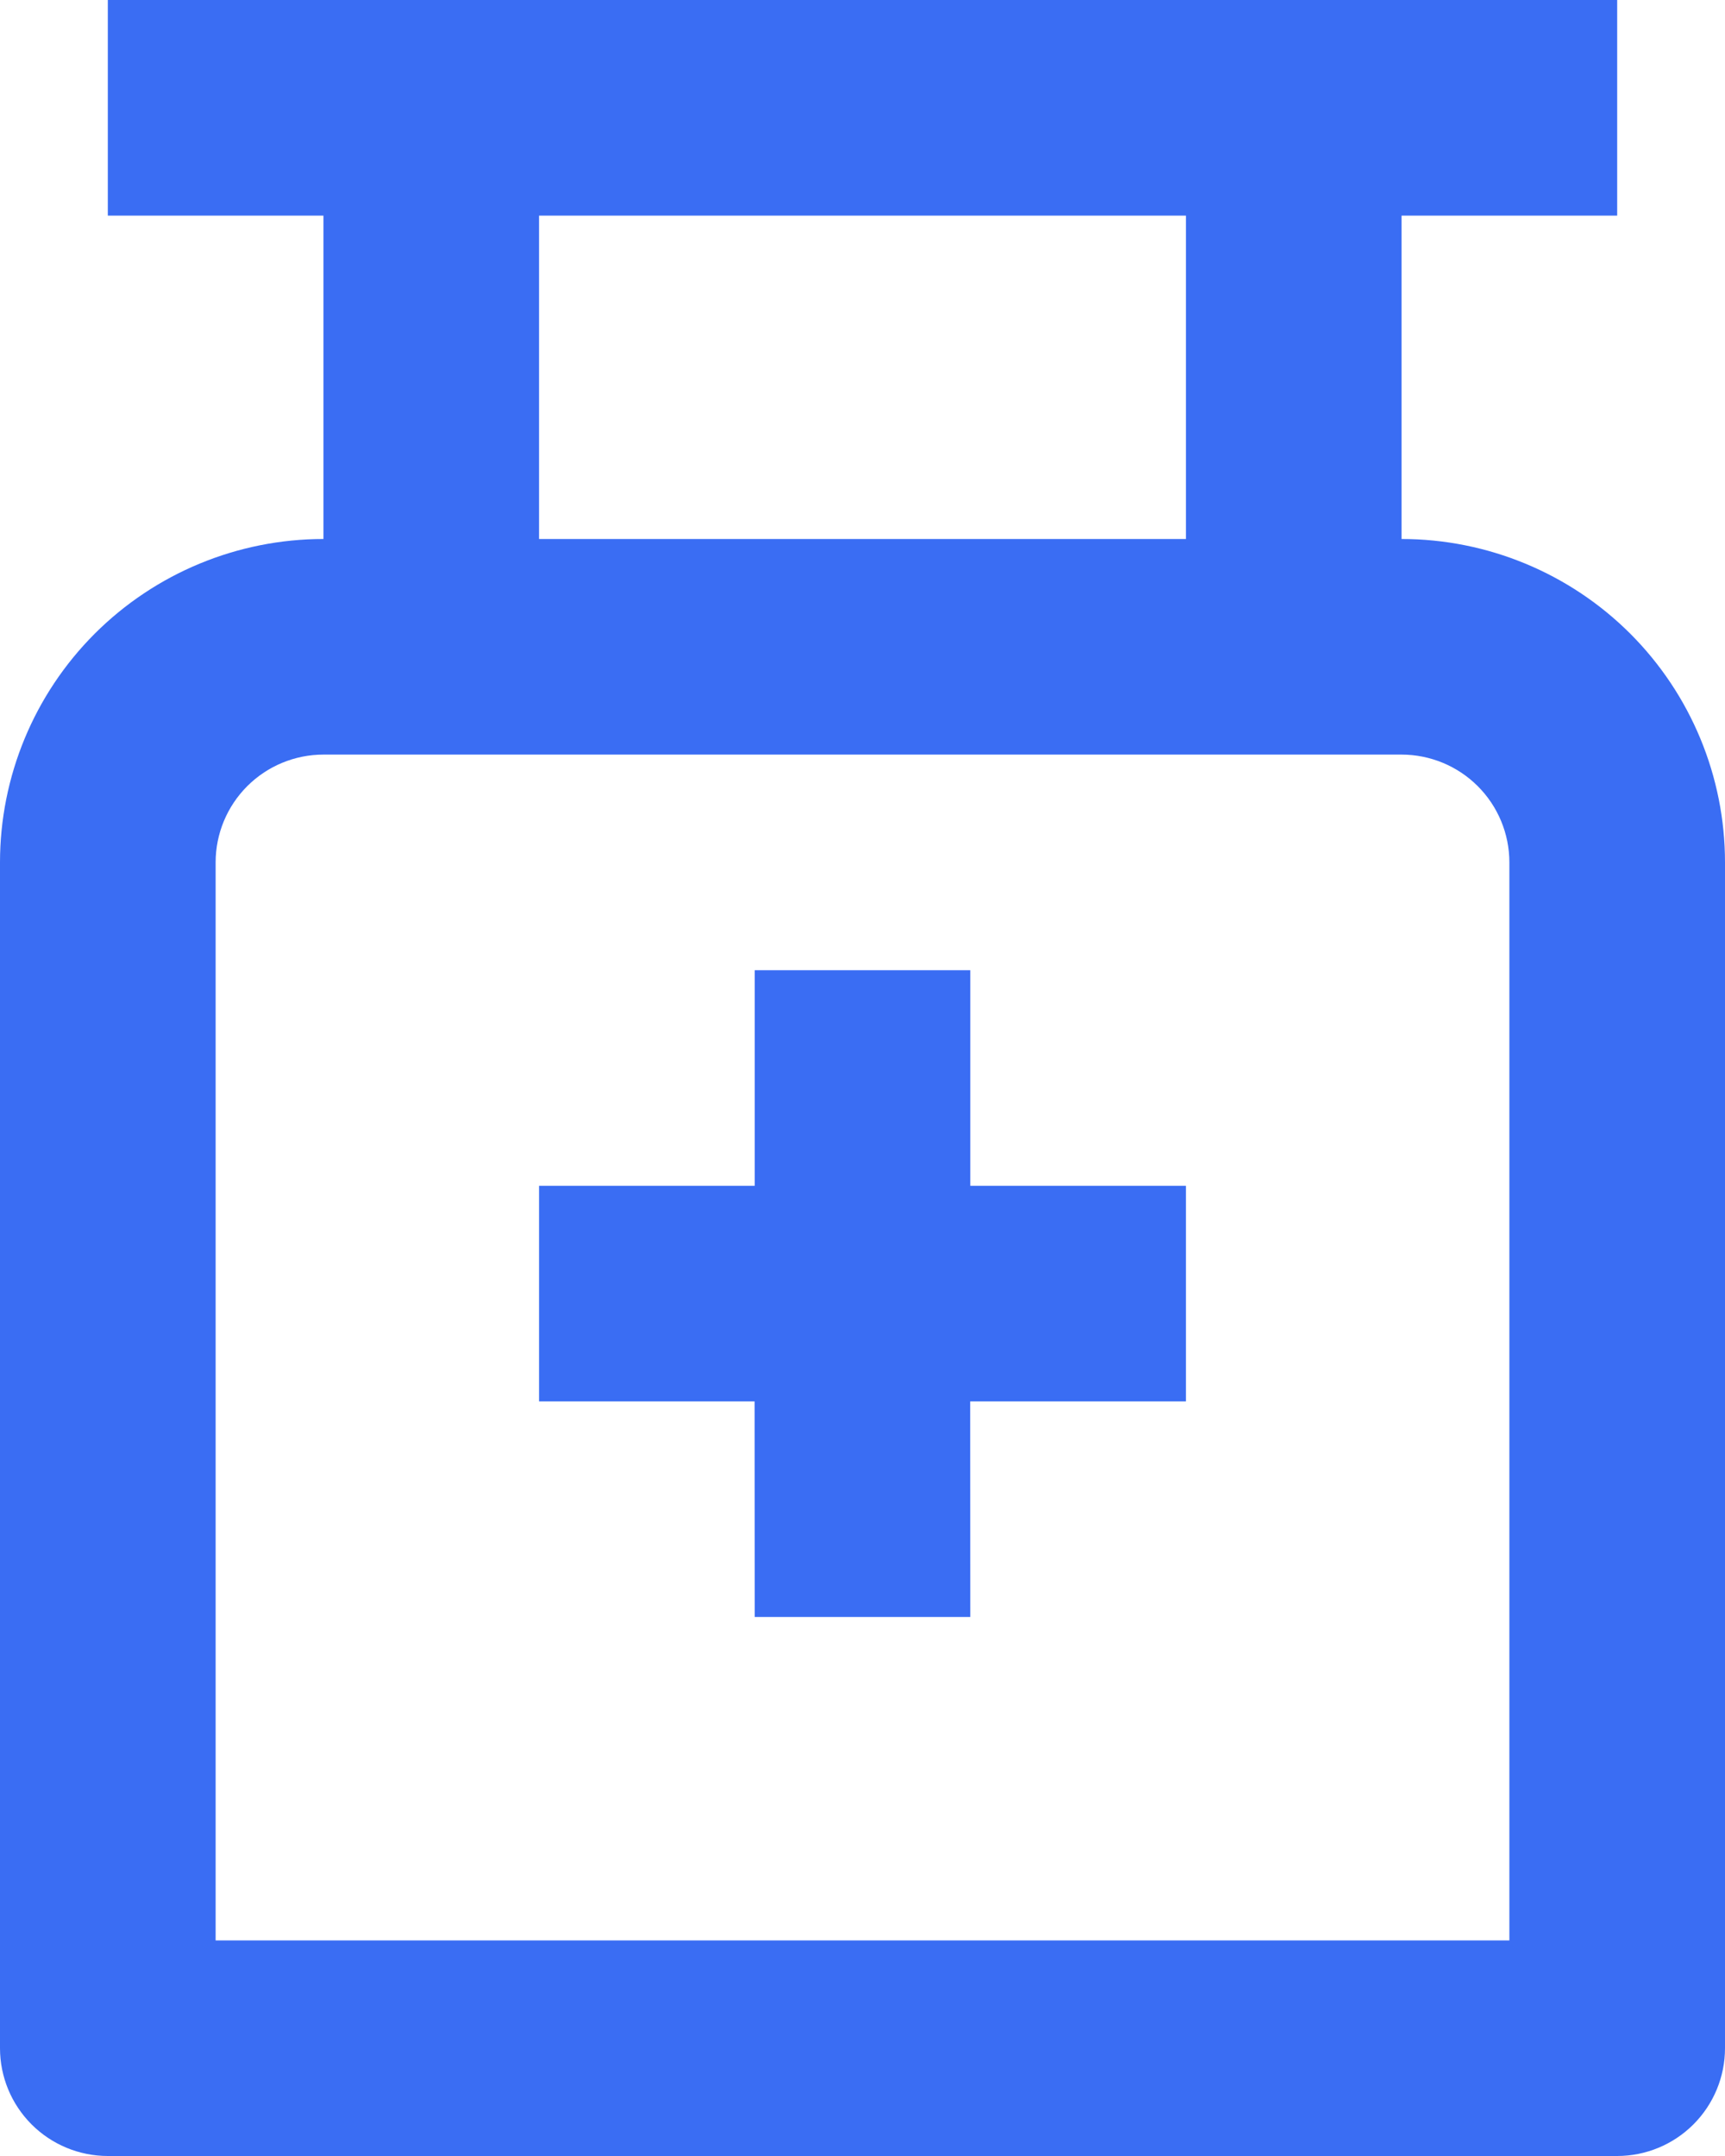 <?xml version="1.0" encoding="UTF-8"?>
<svg xmlns="http://www.w3.org/2000/svg" width="32" height="40" viewBox="0 0 32 40" fill="none">
  <path d="M30 0V4H26V10C27.591 10 29.117 10.632 30.243 11.757C31.368 12.883 32 14.409 32 16V38C32 38.53 31.789 39.039 31.414 39.414C31.039 39.789 30.53 40 30 40H2C1.47 40 0.961 39.789 0.586 39.414C0.211 39.039 0 38.53 0 38V16C0 14.409 0.632 12.883 1.757 11.757C2.883 10.632 4.409 10 6 10V4H2V0H30ZM26 14H6C5.47 14 4.961 14.211 4.586 14.586C4.211 14.961 4 15.47 4 16V36H28V16C28 15.47 27.789 14.961 27.414 14.586C27.039 14.211 26.53 14 26 14ZM18 18V22H22V26H17.998L18 30H14L13.998 26H10V22H14V18H18ZM22 4H10V10H22V4Z" fill="#3A6DF3"></path>
</svg>
